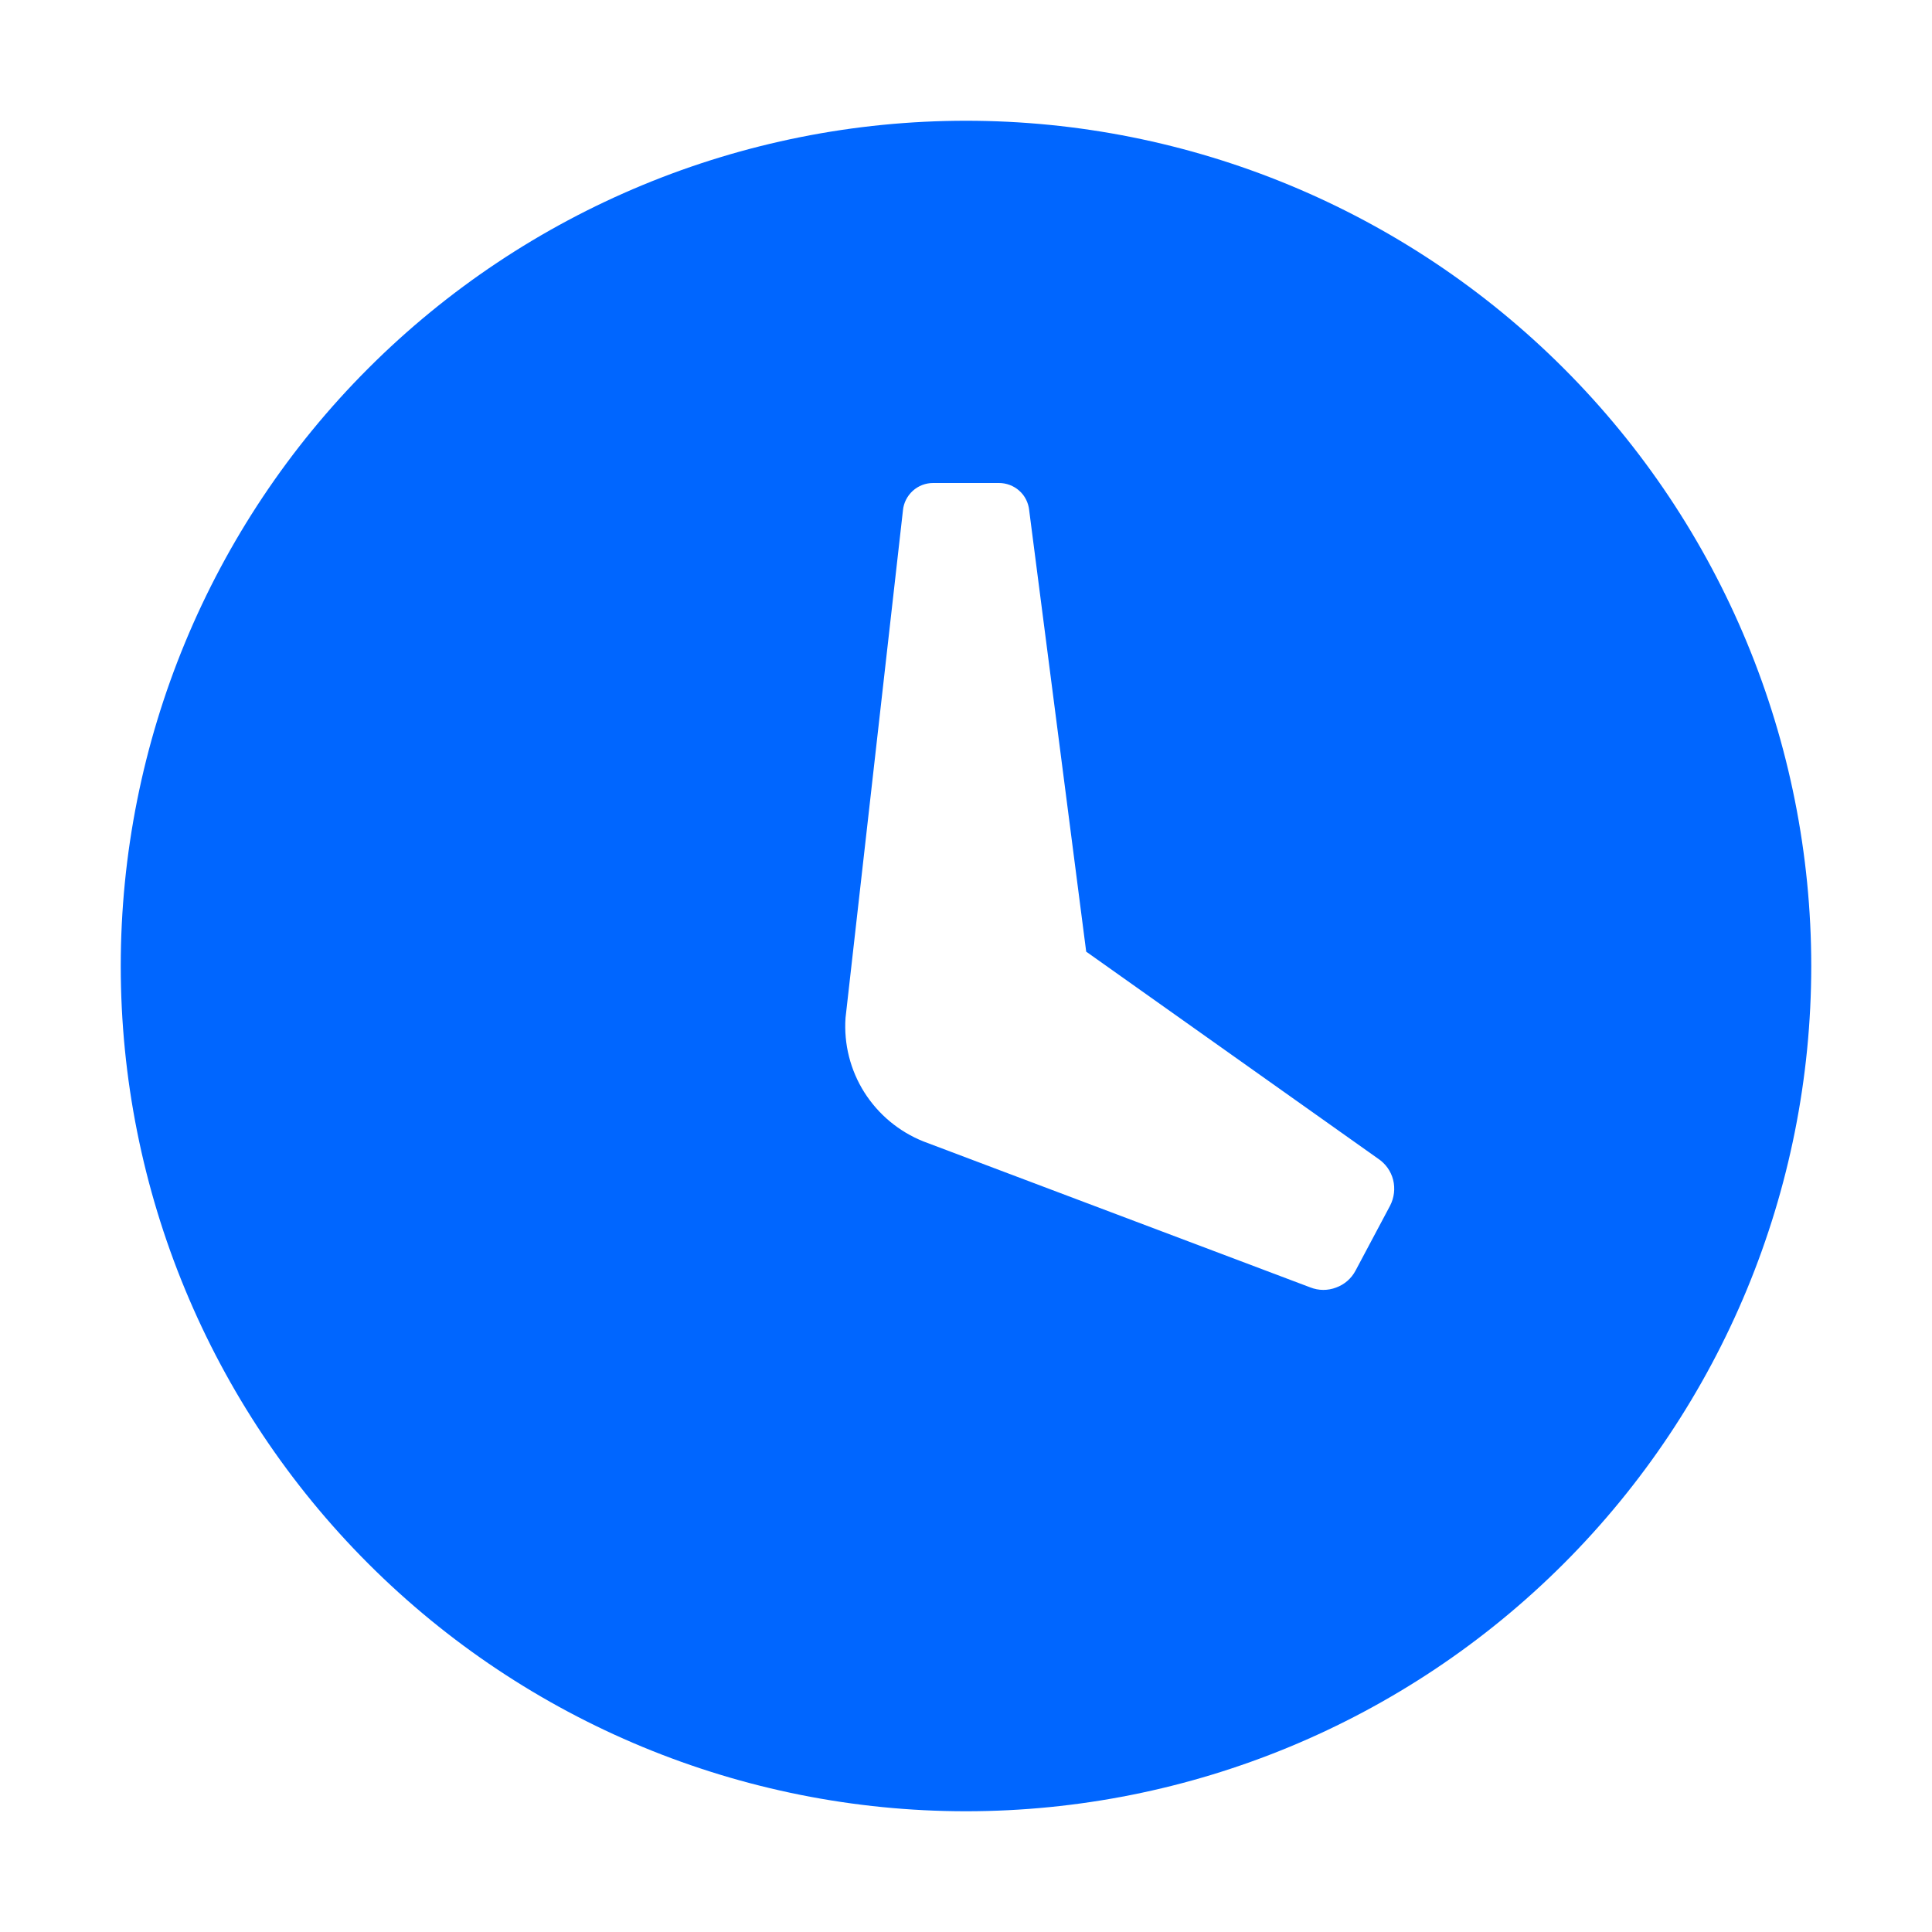 <svg width="14" height="14" viewBox="0 0 14 14" fill="none" xmlns="http://www.w3.org/2000/svg">
<g clip-path="url(#clip0_753_13)">
<path fill-rule="evenodd" clip-rule="evenodd" d="M7 0.875C5.376 0.875 3.818 1.52 2.669 2.669C1.52 3.818 0.875 5.376 0.875 7C0.875 8.624 1.52 10.182 2.669 11.331C3.818 12.48 5.376 13.125 7 13.125C8.624 13.125 10.182 12.48 11.331 11.331C12.48 10.182 13.125 8.624 13.125 7C13.125 5.376 12.48 3.818 11.331 2.669C10.182 1.52 8.624 0.875 7 0.875ZM7.386 3.556C7.427 3.592 7.452 3.643 7.458 3.697V3.699L7.871 6.896L9.986 8.396C10.04 8.432 10.079 8.486 10.095 8.549C10.111 8.612 10.103 8.679 10.073 8.737L9.823 9.207C9.793 9.264 9.743 9.308 9.682 9.33C9.622 9.353 9.556 9.353 9.495 9.329L6.691 8.271C6.514 8.2 6.365 8.076 6.263 7.915C6.162 7.755 6.114 7.566 6.127 7.376L6.543 3.699C6.548 3.644 6.574 3.594 6.614 3.557C6.655 3.52 6.707 3.5 6.762 3.5H7.239C7.293 3.5 7.346 3.52 7.386 3.556Z" fill="#0066FF"/>
</g>
<defs>
<clipPath id="clip0_753_13">
<rect width="14" height="14" fill="white"/>
</clipPath>
</defs>
</svg>
